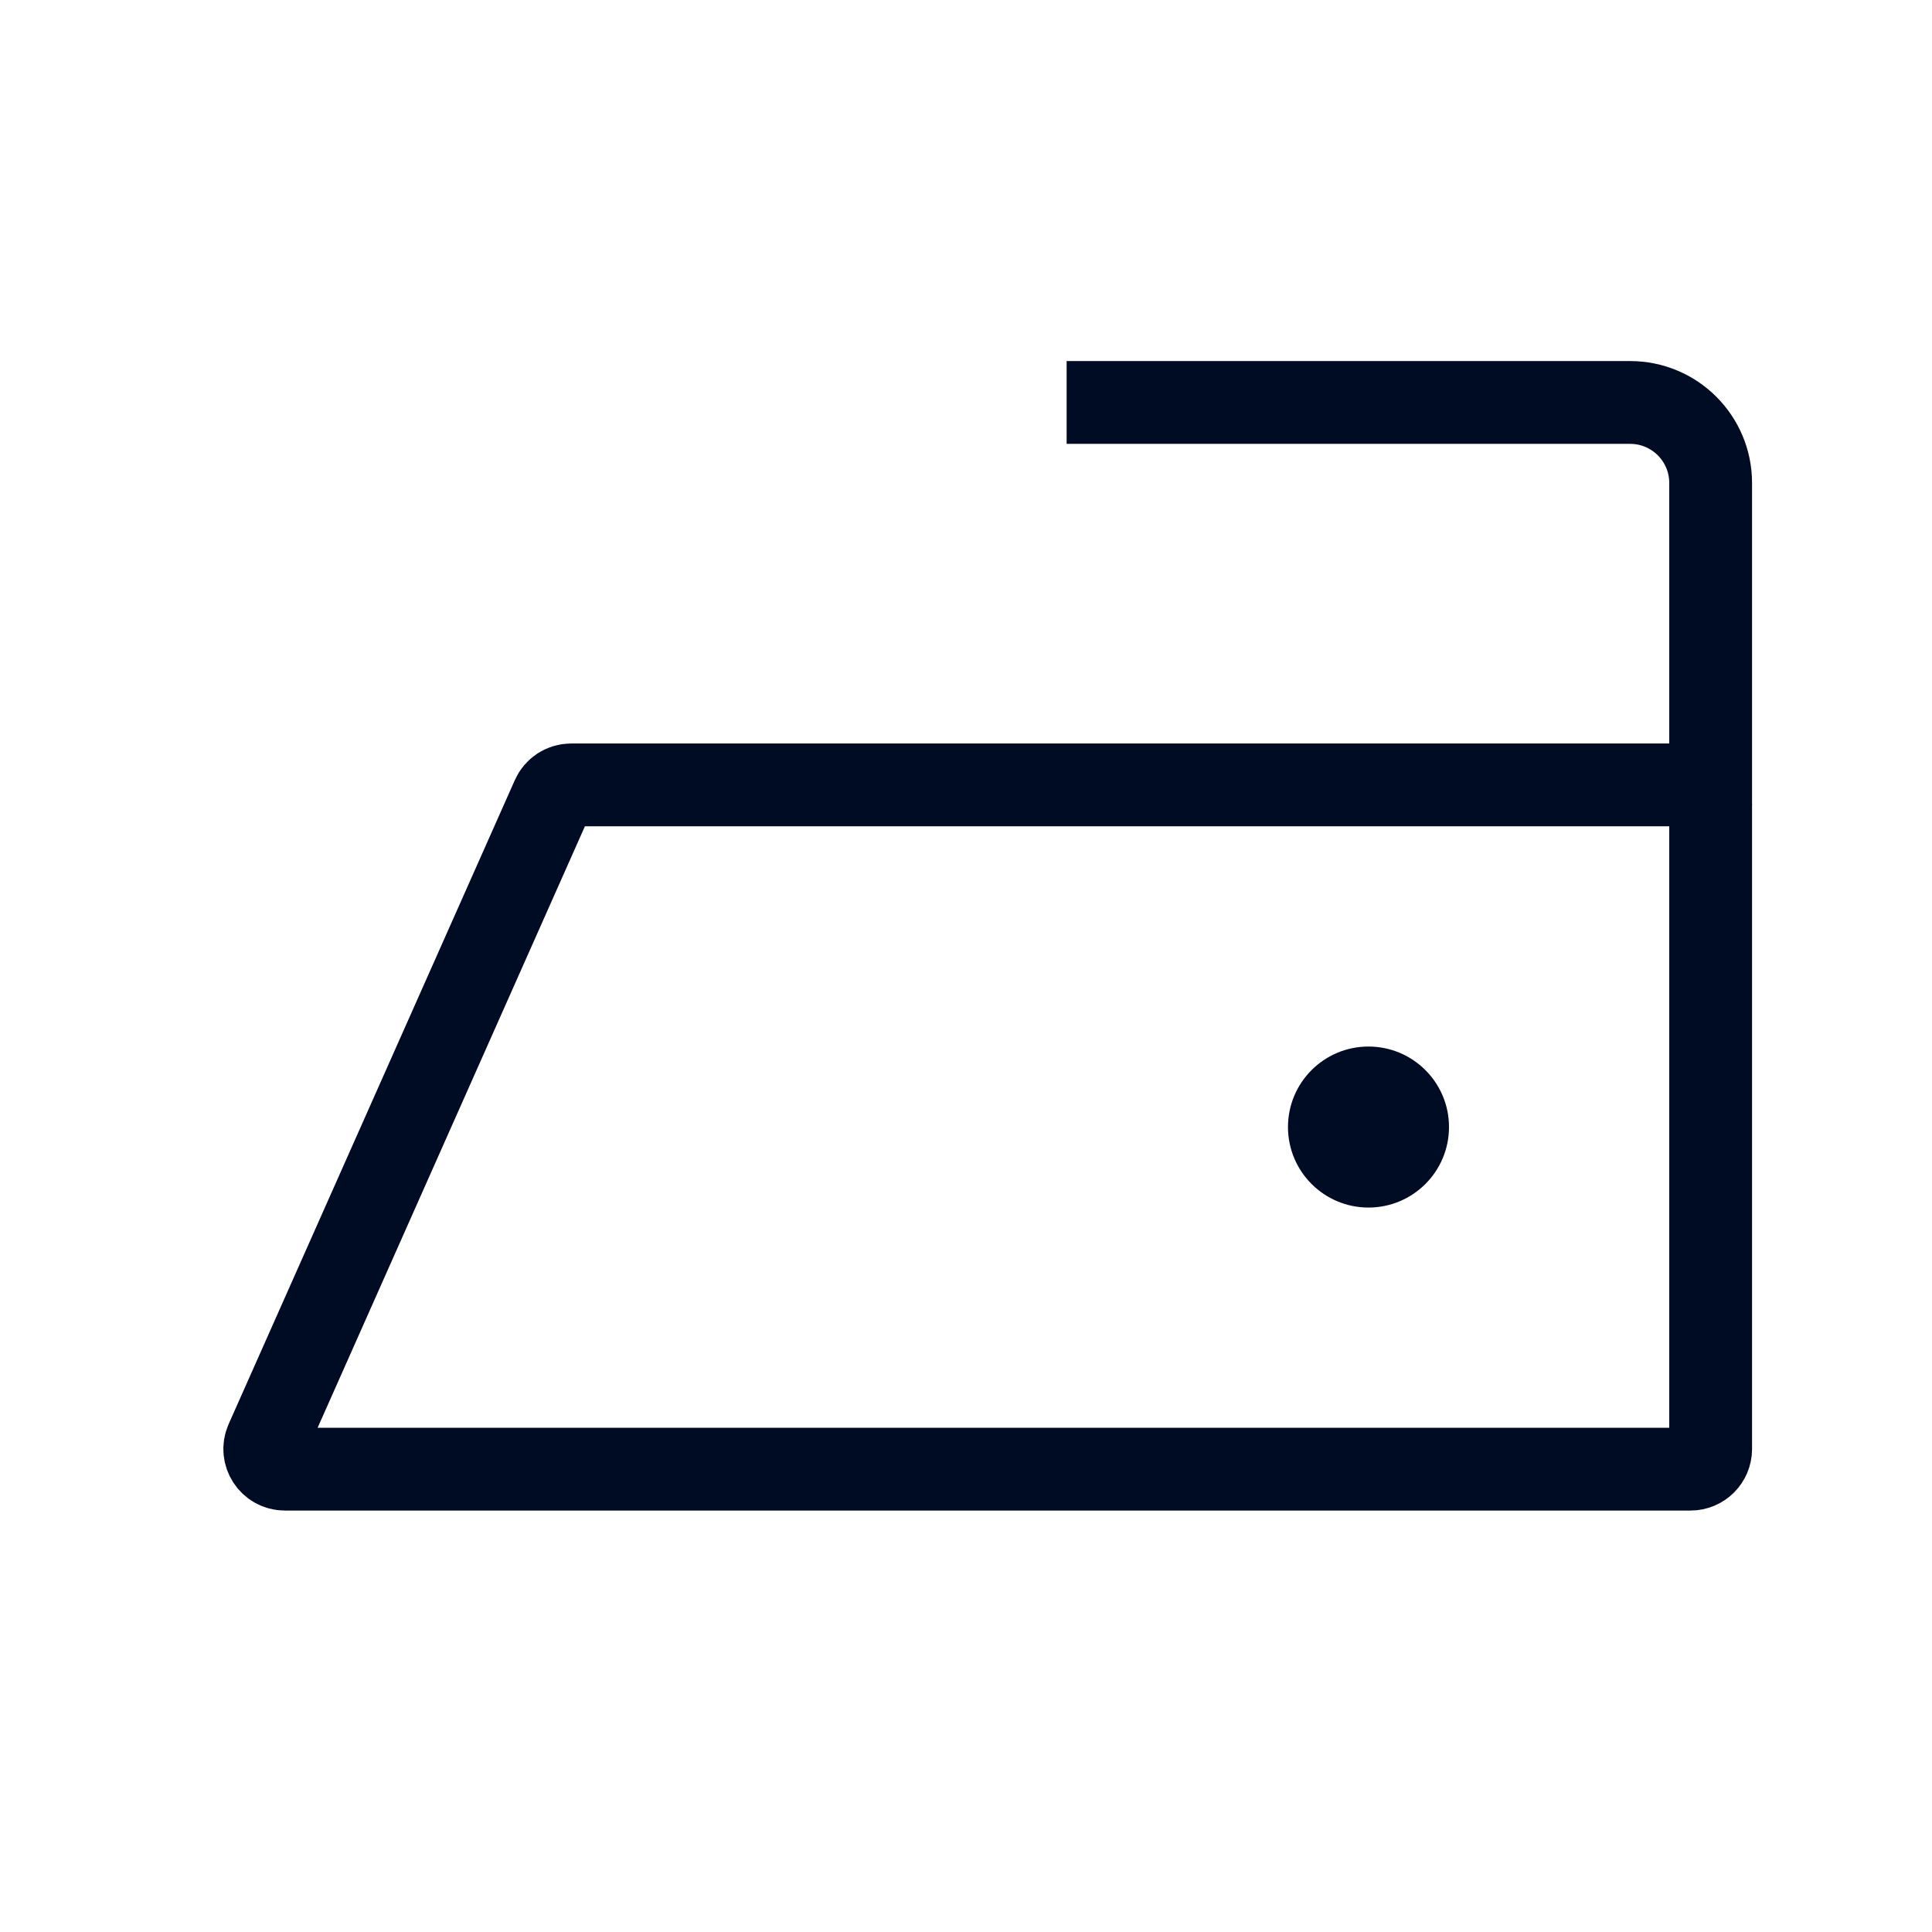 <?xml version="1.0" encoding="UTF-8"?> <svg xmlns="http://www.w3.org/2000/svg" width="35" height="35" viewBox="0 0 35 35" fill="none"> <path d="M10.013 14.435C10.071 14.304 10.202 14.219 10.346 14.219H30.625C30.827 14.219 30.99 14.382 30.99 14.583V26.25C30.99 26.451 30.827 26.615 30.625 26.615H5.161C4.897 26.615 4.721 26.343 4.828 26.102L10.013 14.435Z" stroke="#000B24" stroke-width="1.5"></path> <path d="M30.99 14.583V8.749C30.99 7.944 30.337 7.291 29.532 7.291H19.323" stroke="#000B24" stroke-width="1.5"></path> <path d="M24.791 21.876C25.597 21.876 26.25 21.223 26.25 20.417C26.25 19.612 25.597 18.959 24.791 18.959C23.986 18.959 23.333 19.612 23.333 20.417C23.333 21.223 23.986 21.876 24.791 21.876Z" fill="#000B24"></path> </svg> 